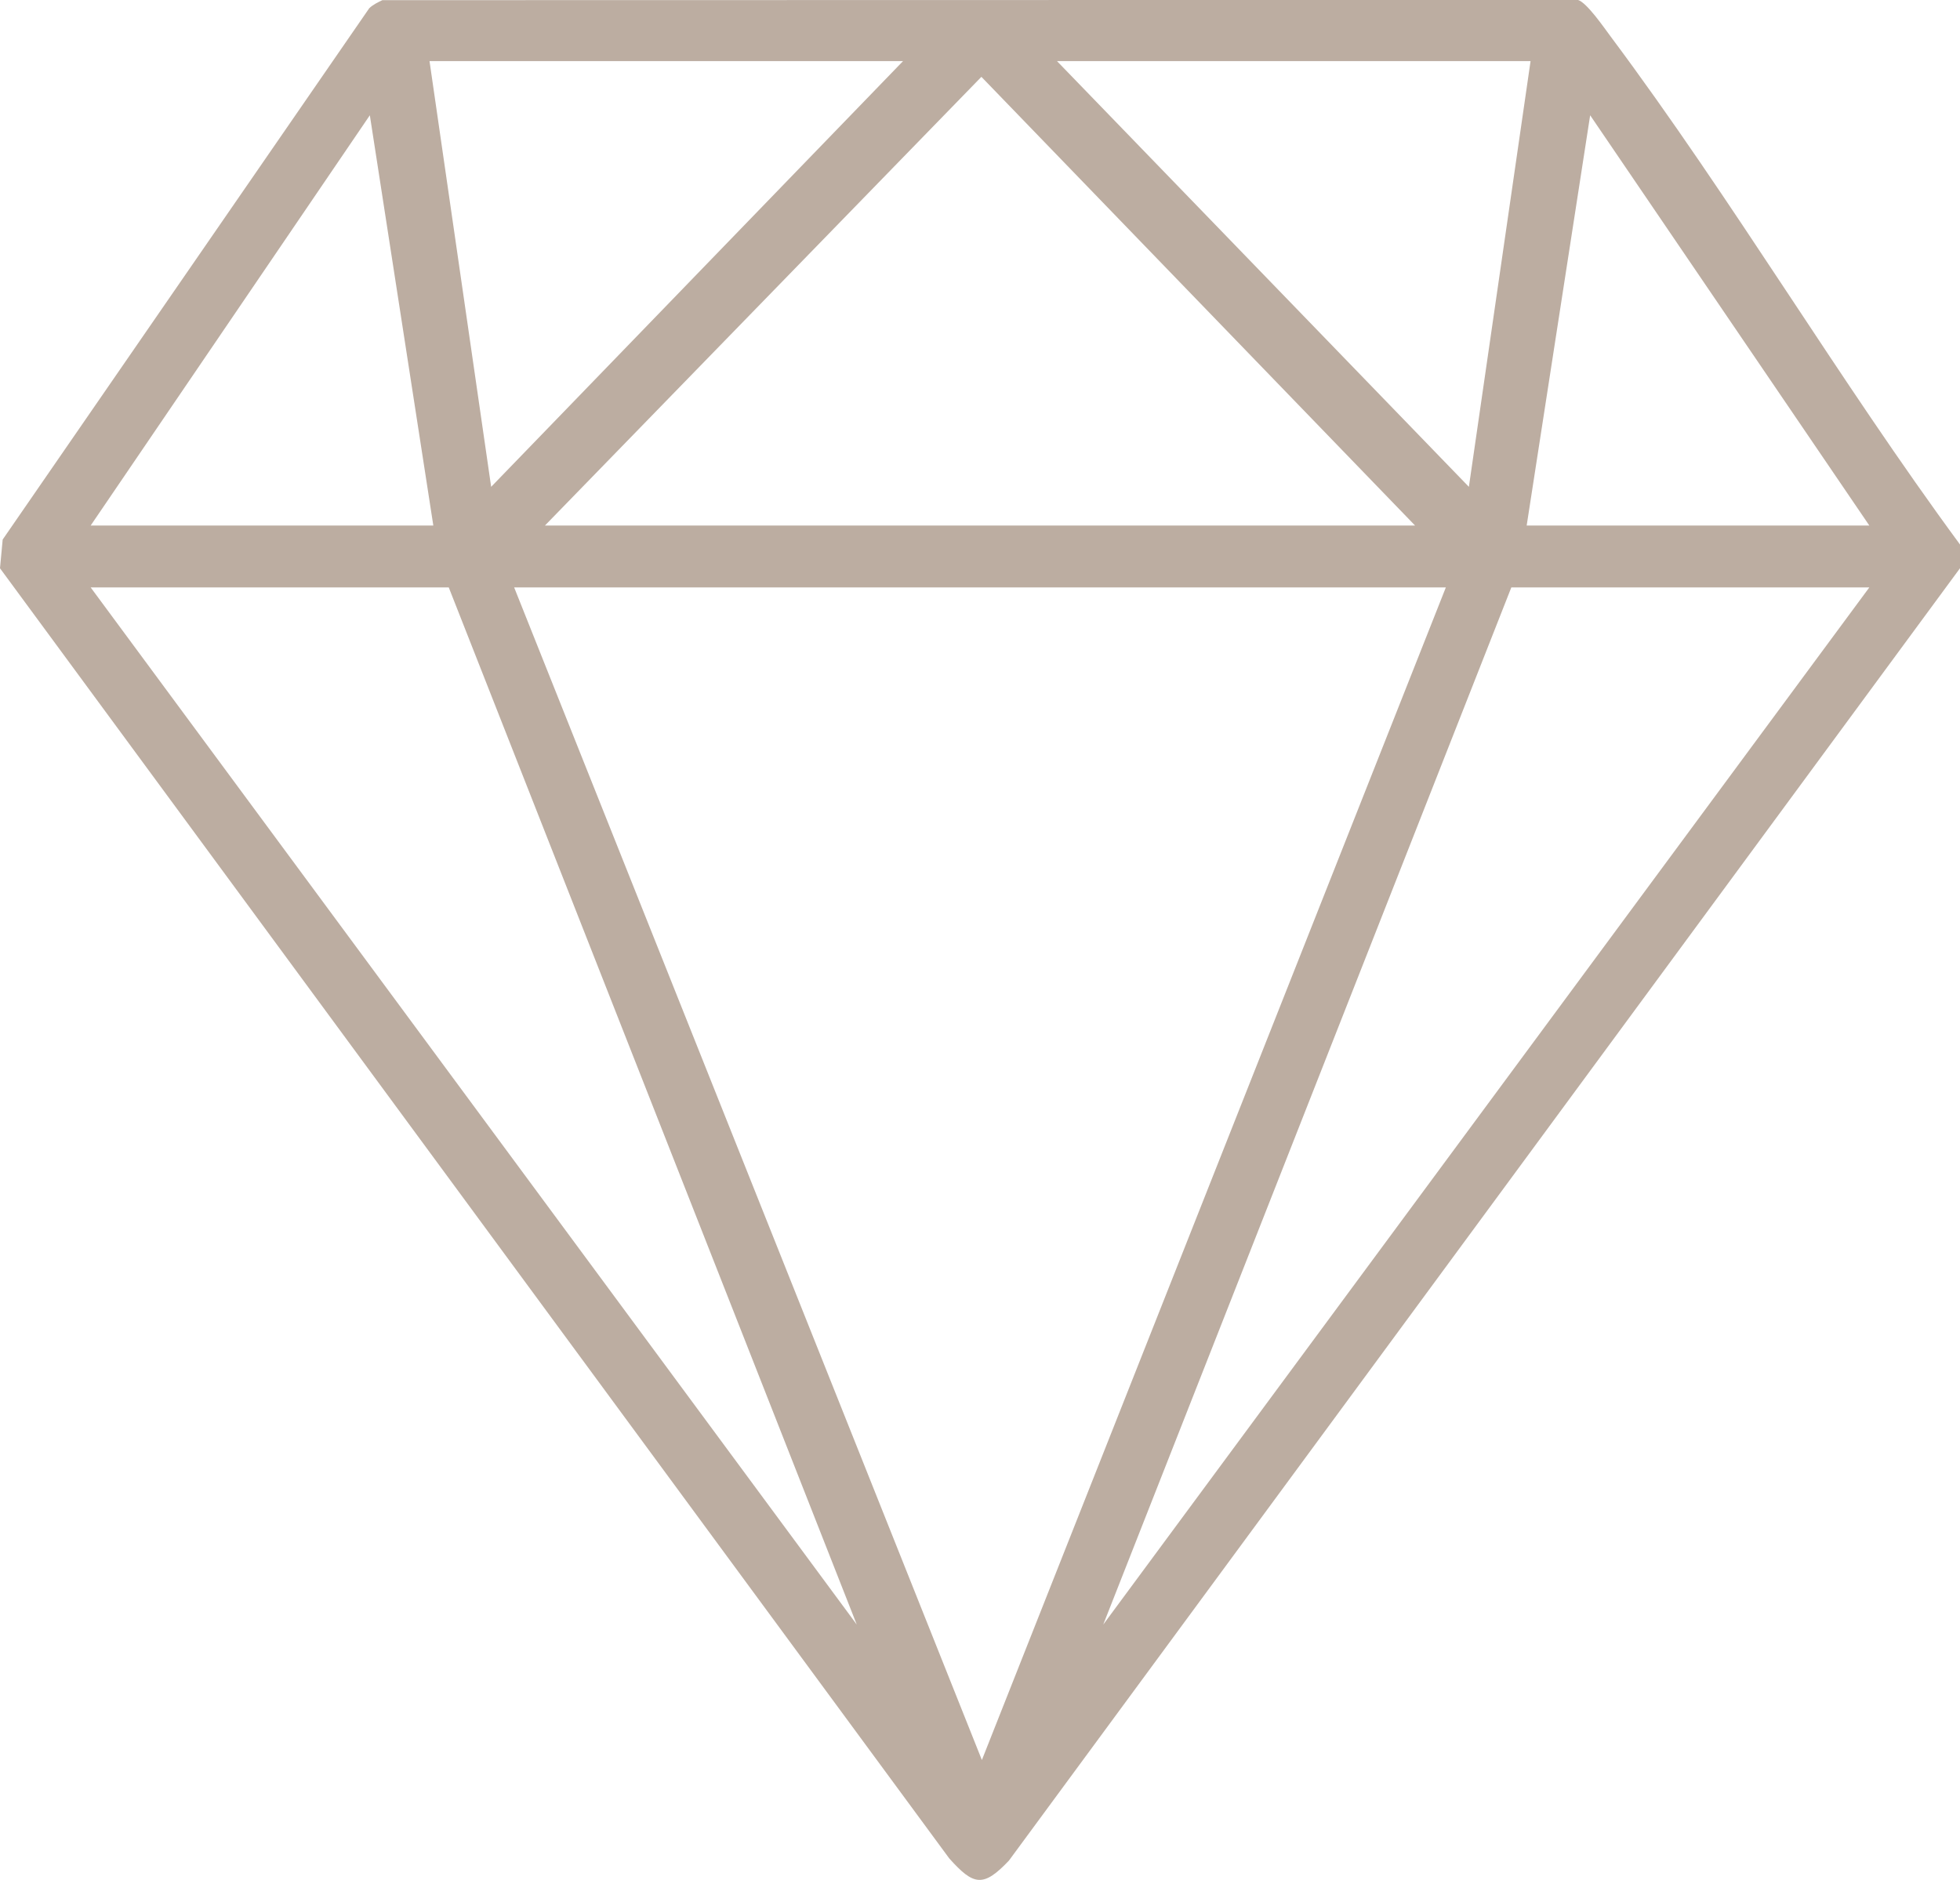 <svg width="49" height="47" viewBox="0 0 49 47" fill="none" xmlns="http://www.w3.org/2000/svg">
<g clip-path="url(#clip0_72_2003)">
<path d="M9.231 0.206C9.321 0.118 9.445 0.059 9.559 0.004L39.448 -0.002C39.673 0.064 40.106 0.699 40.268 0.915C43.313 4.994 45.976 9.505 49.001 13.614V14.205L25.223 46.516C24.58 47.194 24.34 47.139 23.733 46.463L0 14.207L0.067 13.489L9.231 0.206ZM22.576 1.528H10.738L12.279 12.171L22.576 1.528ZM38.264 1.528H26.425L36.722 12.171L38.264 1.528ZM35.376 13.138L24.535 1.921L13.624 13.138H35.376ZM2.267 13.138H10.833L9.246 2.882L2.267 13.138ZM38.167 13.138H46.733L39.754 2.882L38.167 13.138ZM11.219 14.686H2.267L21.419 40.615L11.219 14.686ZM36.146 14.686H12.854L24.547 44.001L36.146 14.686ZM46.733 14.686H37.783L27.581 40.615L46.733 14.686Z" fill="#BCADA1"/>
</g>
<defs>
<clipPath id="clip0_72_2003">
<rect width="49" height="47" fill="white"/>
</clipPath>
</defs>
</svg>
